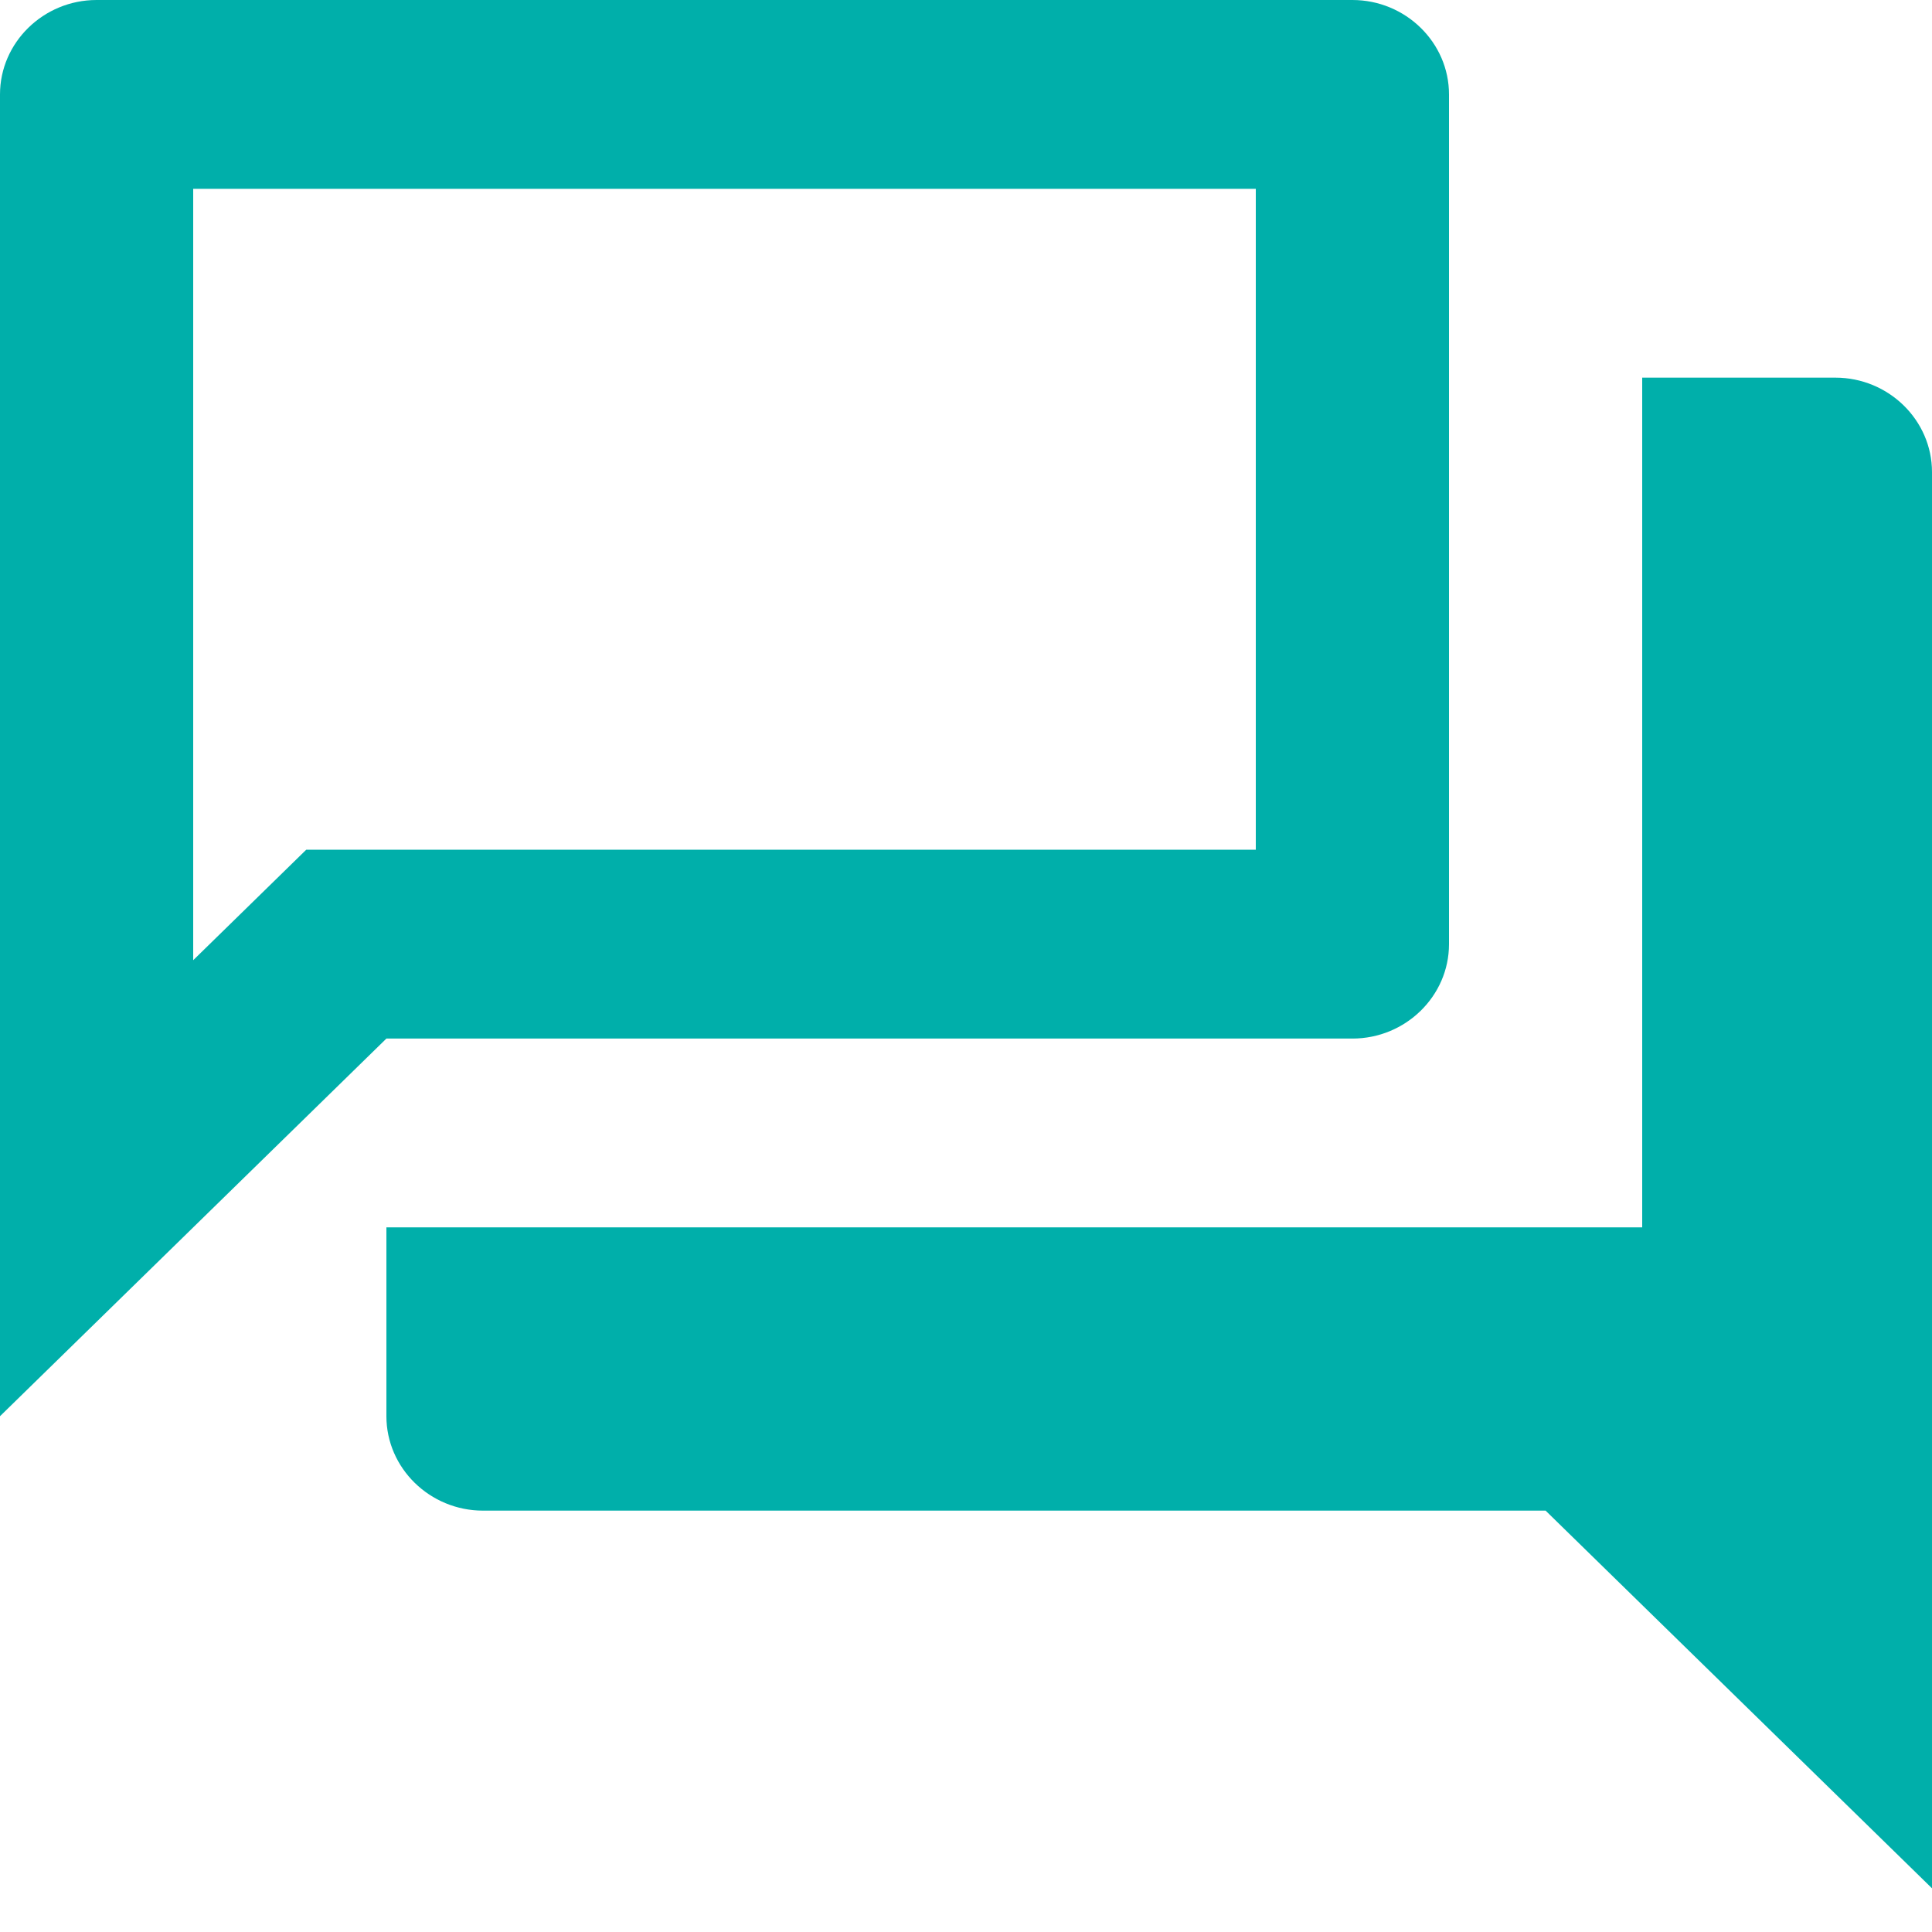 <svg width="100" height="100" viewBox="0 0 100 100" fill="none" xmlns="http://www.w3.org/2000/svg">
<g clip-path="url(#clip0)">
<path fill-rule="evenodd" clip-rule="evenodd" d="M70 0H5C2.25 0 0 2.199 0 4.887V73.303L20 53.756H70C72.75 53.756 75 51.557 75 48.869V4.887C75 2.199 72.75 0 70 0ZM65 9.774V43.982H15.85L10 49.7V9.774H65ZM85 19.547H95C97.75 19.547 100 21.747 100 24.434V97.738L80 78.19H25C22.25 78.19 20 75.991 20 73.303V63.529H85V19.547Z" fill="#00AFAA"/>
</g>
<defs>
<clipPath id="clip0">
<rect width="100" height="100" fill="white"/>
</clipPath>
</defs>
</svg>
